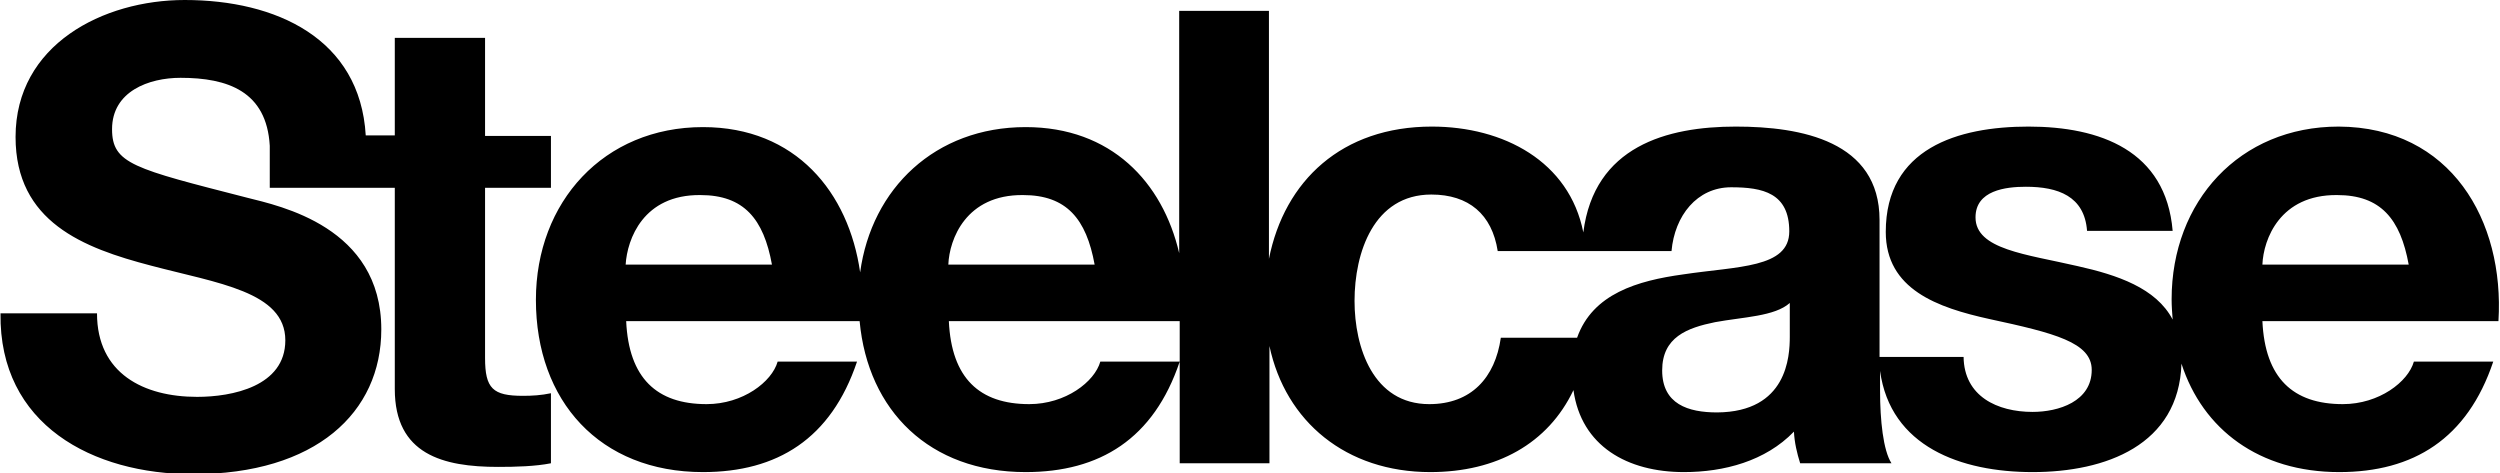 <?xml version="1.0" encoding="utf-8"?>
<!-- Generator: Adobe Illustrator 21.0.2, SVG Export Plug-In . SVG Version: 6.00 Build 0)  -->
<svg version="1.1" id="Layer_1" xmlns="http://www.w3.org/2000/svg" xmlns:xlink="http://www.w3.org/1999/xlink" x="0px" y="0px"
	 viewBox="0 0 481.9 91.2" style="enable-background:new 0 0 481.9 91.2;" xml:space="preserve">
<g>
	<path d="M345,64.9v-6.5c-2.9,2.6-9,2.7-14.4,3.7c-5.4,1.1-10.2,2.9-10.2,9.3c0,6.5,5,8.1,10.6,8.1C344.5,79.4,345,68.7,345,64.9
		L345,64.9z M120.6,51h28.2c-1.6-8.8-5.4-13.4-13.8-13.4C124,37.5,120.9,46.1,120.6,51L120.6,51z M182.8,51H211
		c-1.6-8.8-5.4-13.4-13.8-13.4C186.2,37.5,183,46.1,182.8,51L182.8,51z M305.7,48.4h-17c-1.1-7.1-5.6-10.9-12.8-10.9
		c-11.1,0-14.8,11.2-14.8,20.5c0,9,3.6,19.9,14.4,19.9c8.1,0,12.7-5.1,13.8-12.8H304c3-8.5,11.7-11,20.4-12.2
		c10.6-1.6,20.5-1.2,20.5-8.3c0-7.4-5.1-8.5-11.2-8.5c-6.6,0-10.9,5.5-11.5,12.3L305.7,48.4L305.7,48.4z M481.6,61.9h-45.5
		c0.5,11,5.9,16,15.5,16c7,0,12.6-4.3,13.7-8.2h15.3c-5,14.9-15.4,21.3-29.7,21.3c-15.4,0-26.3-8.2-30.4-20.9
		C420,85.8,405.9,91,391.8,91c-13.8,0-27.4-4.9-29.4-19.5v3.8c0,5.7,0.6,11.5,2.2,14H347c-0.6-1.9-1.1-4-1.2-6.1
		c-5.5,5.7-13.5,7.8-21.2,7.8c-10.9,0-19.8-5-21.3-15.8C298.4,85.5,288.5,91,275.7,91c-16.2,0-27.9-9.7-31-24.3v22.6h-17.3V61.9
		h-44.5c0.5,11,5.9,16,15.5,16c7,0,12.6-4.3,13.7-8.2h15.3C222.4,84.6,212,91,197.7,91c-18.5,0-30.4-11.8-32-29.1h-45
		c0.5,11,5.9,16,15.5,16c7,0,12.6-4.3,13.7-8.2h15.3c-5,14.9-15.4,21.3-29.7,21.3c-19.9,0-32.2-13.7-32.2-33.2
		c0-18.9,13.1-33.3,32.2-33.3c17.9,0,28.1,12.6,30.3,28c2.2-16.2,14.5-28,31.9-28c16.5,0,26.4,10.6,29.6,24.3V2.1h17.3v47.8
		c3-15.1,14.1-25.5,31.4-25.5c13.8,0,26.5,6.7,29.2,20.4c2.1-16.6,16.1-20.4,29.4-20.4c12.6,0,27.7,2.8,27.7,18v26.4h16.2
		c0.1,7.6,6.5,10.6,13.3,10.6c5,0,11.4-2,11.4-8.1c0-5.3-7.2-7.1-19.7-9.8c-10-2.2-20-5.7-20-16.8c0-16.1,13.9-20.3,27.5-20.3
		c13.8,0,26.5,4.6,27.8,20.1h-16.5c-0.5-6.7-5.6-8.5-11.8-8.5c-3.9,0-9.7,0.7-9.7,5.9c0,6.2,9.8,7.1,19.7,9.4
		c7.6,1.7,15.1,4.2,18.3,10.3c-0.1-1.3-0.2-2.6-0.2-3.9c0-18.9,13.1-33.3,32.2-33.3C472.4,24.5,482.8,42.5,481.6,61.9L481.6,61.9z
		 M436.1,51h28.2c-1.6-8.8-5.4-13.4-13.8-13.4C439.5,37.5,436.3,46.1,436.1,51L436.1,51z M93.5,7.3v18.9h12.7v10H93.5V69
		c0,5.9,1.5,7.3,7.3,7.3c1.8,0,3.5-0.1,5.4-0.5v13.5c-3,0.6-6.8,0.7-10.2,0.7c-10.6,0-19.9-2.4-19.9-15V36.2H52v-8.1
		C51.4,17.6,43.9,15,34.8,15c-6.1,0-13.2,2.6-13.2,9.9c0,6.7,4.2,7.6,26,13.2c6.3,1.6,25.9,5.6,25.9,25.4c0,16-12.6,27.9-36.3,27.9
		c-19.3,0-37.4-9.5-37.1-31h18.6c0,11.6,9,16.1,19.3,16.1c6.7,0,17-2,17-10.9c0-9.4-13.1-11-25.9-14.4C16.1,47.8,3,42.8,3,26.4
		C3,8.6,19.9,0,35.6,0c17.6,0,33.8,7.4,34.9,26.1h5.6V7.3H93.5L93.5,7.3z"/>
</g>
</svg>
